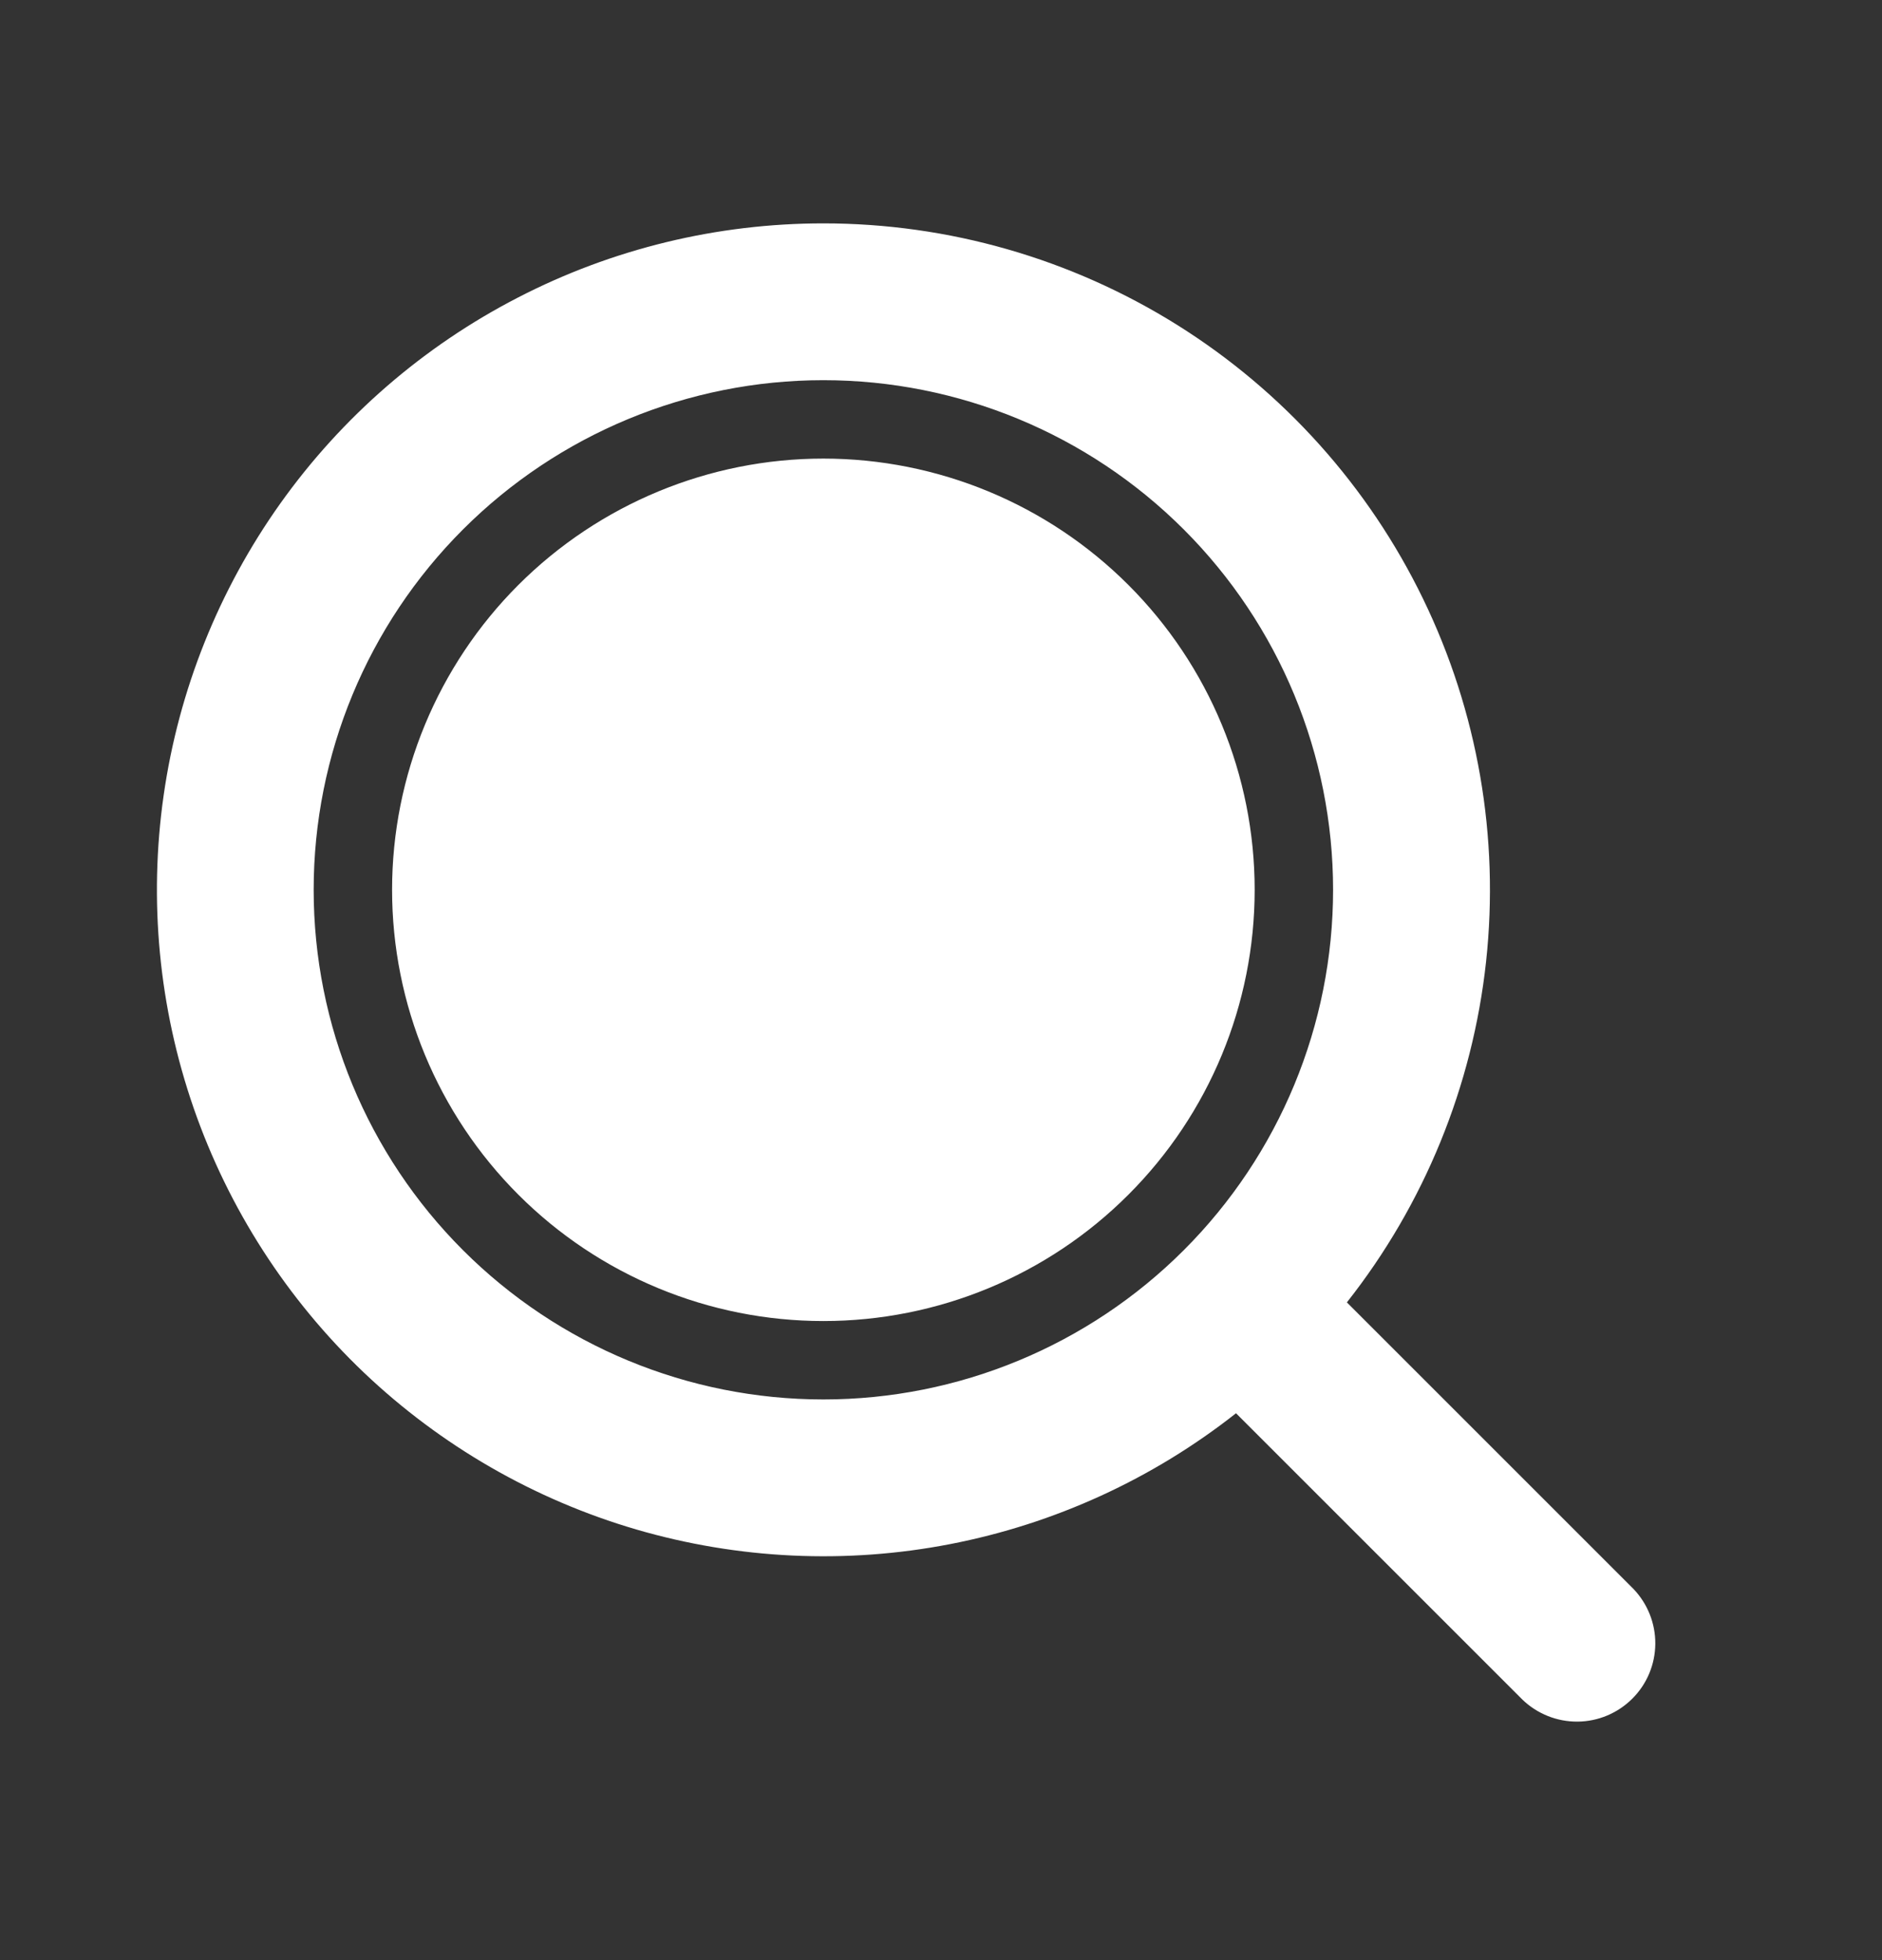 <svg width="24" height="25" viewBox="0 0 24 25" fill="none" xmlns="http://www.w3.org/2000/svg">
<rect x="0" y="0" width="24" height="25" fill="#333333" stroke="none"/>
<g clip-path="url(#clip0_145_7357)">
<path d="M10.5 2.849C12.096 2.849 13.66 3.298 15.013 4.145C16.365 4.992 17.452 6.203 18.148 7.639C18.845 9.075 19.123 10.678 18.951 12.265C18.779 13.851 18.164 15.358 17.176 16.611L20.828 20.263C21.01 20.452 21.111 20.704 21.109 20.966C21.107 21.229 21.002 21.48 20.816 21.665C20.631 21.85 20.38 21.956 20.118 21.958C19.855 21.96 19.603 21.859 19.414 21.677L15.762 18.025C14.698 18.864 13.448 19.436 12.117 19.694C10.787 19.952 9.414 19.887 8.113 19.507C6.812 19.126 5.621 18.439 4.639 17.505C3.658 16.57 2.914 15.414 2.47 14.134C2.026 12.853 1.895 11.485 2.087 10.143C2.279 8.801 2.79 7.525 3.575 6.421C4.361 5.317 5.4 4.416 6.605 3.795C7.809 3.173 9.145 2.849 10.5 2.849ZM10.5 4.849C8.776 4.849 7.123 5.534 5.904 6.753C4.685 7.972 4 9.625 4 11.349C4 13.073 4.685 14.726 5.904 15.945C7.123 17.164 8.776 17.849 10.5 17.849C12.224 17.849 13.877 17.164 15.096 15.945C16.315 14.726 17 13.073 17 11.349C17 9.625 16.315 7.972 15.096 6.753C13.877 5.534 12.224 4.849 10.5 4.849ZM10.5 5.849C11.959 5.849 13.358 6.429 14.389 7.46C15.421 8.491 16 9.89 16 11.349C16 12.808 15.421 14.207 14.389 15.238C13.358 16.27 11.959 16.849 10.5 16.849C9.042 16.849 7.643 16.27 6.611 15.238C5.58 14.207 5 12.808 5 11.349C5 9.89 5.58 8.491 6.611 7.46C7.643 6.429 9.042 5.849 10.5 5.849Z" fill="#FFFFFF"/>
</g>
<defs>
<clipPath id="clip0_145_7357">
<rect width="24" height="24" fill="#FFFFFF" transform="translate(0 0.849)"/>
</clipPath>
</defs>
</svg>
